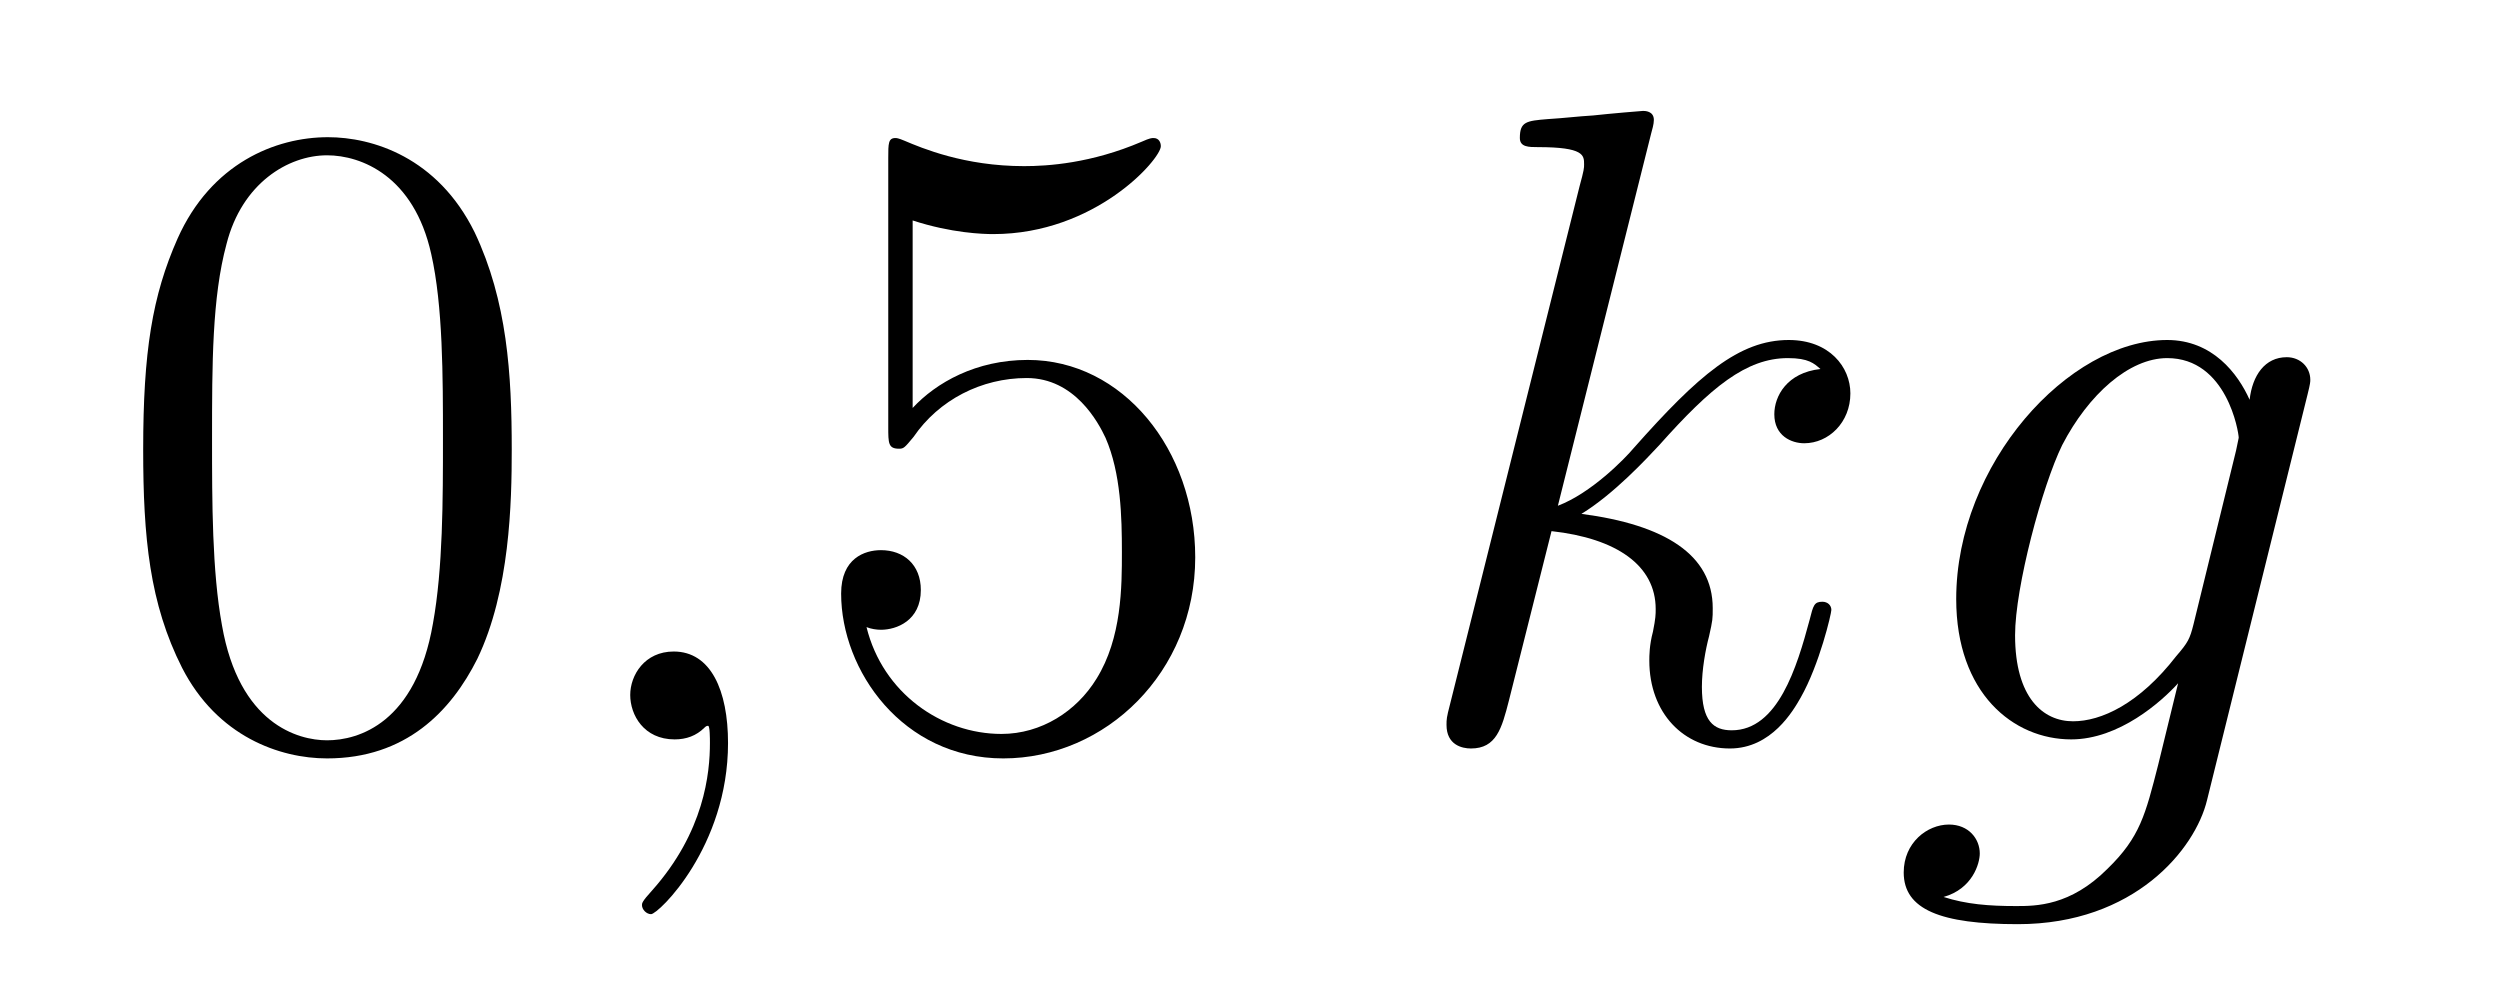 <?xml version='1.0'?>
<!-- This file was generated by dvisvgm 1.14.1 -->
<svg height='13pt' version='1.1' viewBox='0 -13 33 13' width='33pt' xmlns='http://www.w3.org/2000/svg' xmlns:xlink='http://www.w3.org/1999/xlink'>
<g id='page1'>
<g transform='matrix(1 0 0 1 -127 651)'>
<path d='M133.755 -658.065C133.755 -659.058 133.696 -660.026 133.265 -660.934C132.775 -661.927 131.914 -662.189 131.329 -662.189C130.635 -662.189 129.787 -661.843 129.344 -660.851C129.01 -660.097 128.89 -659.356 128.89 -658.065C128.89 -656.906 128.974 -656.033 129.404 -655.184C129.87 -654.276 130.695 -653.989 131.317 -653.989C132.357 -653.989 132.954 -654.611 133.301 -655.304C133.732 -656.2 133.755 -657.372 133.755 -658.065ZM131.317 -654.228C130.934 -654.228 130.157 -654.443 129.93 -655.746C129.799 -656.463 129.799 -657.372 129.799 -658.209C129.799 -659.189 129.799 -660.073 129.99 -660.779C130.193 -661.58 130.803 -661.95 131.317 -661.95C131.771 -661.95 132.464 -661.675 132.692 -660.648C132.847 -659.966 132.847 -659.022 132.847 -658.209C132.847 -657.408 132.847 -656.499 132.715 -655.77C132.488 -654.455 131.735 -654.228 131.317 -654.228Z' fill-rule='evenodd'/>
<path d='M136.61 -654.192C136.61 -654.886 136.383 -655.4 135.893 -655.4C135.51 -655.4 135.319 -655.089 135.319 -654.826C135.319 -654.563 135.498 -654.24 135.905 -654.24C136.06 -654.24 136.191 -654.288 136.299 -654.395C136.323 -654.419 136.335 -654.419 136.347 -654.419C136.371 -654.419 136.371 -654.252 136.371 -654.192C136.371 -653.798 136.299 -653.021 135.606 -652.244C135.474 -652.1 135.474 -652.076 135.474 -652.053C135.474 -651.993 135.534 -651.933 135.594 -651.933C135.69 -651.933 136.61 -652.818 136.61 -654.192Z' fill-rule='evenodd'/>
<path d='M139.047 -661.09C139.561 -660.922 139.98 -660.91 140.111 -660.91C141.462 -660.91 142.323 -661.902 142.323 -662.07C142.323 -662.118 142.299 -662.178 142.227 -662.178C142.203 -662.178 142.179 -662.178 142.072 -662.13C141.402 -661.843 140.828 -661.807 140.518 -661.807C139.729 -661.807 139.167 -662.046 138.94 -662.142C138.856 -662.178 138.832 -662.178 138.82 -662.178C138.725 -662.178 138.725 -662.106 138.725 -661.914V-658.364C138.725 -658.149 138.725 -658.077 138.868 -658.077C138.928 -658.077 138.94 -658.089 139.059 -658.233C139.394 -658.723 139.956 -659.01 140.553 -659.01C141.187 -659.01 141.498 -658.424 141.593 -658.221C141.797 -657.754 141.809 -657.169 141.809 -656.714C141.809 -656.26 141.809 -655.579 141.474 -655.041C141.211 -654.611 140.745 -654.312 140.219 -654.312C139.43 -654.312 138.653 -654.85 138.438 -655.722C138.498 -655.698 138.569 -655.687 138.629 -655.687C138.832 -655.687 139.155 -655.806 139.155 -656.212C139.155 -656.547 138.928 -656.738 138.629 -656.738C138.414 -656.738 138.103 -656.631 138.103 -656.165C138.103 -655.148 138.916 -653.989 140.243 -653.989C141.593 -653.989 142.777 -655.125 142.777 -656.643C142.777 -658.065 141.821 -659.249 140.566 -659.249C139.884 -659.249 139.358 -658.95 139.047 -658.615V-661.09Z' fill-rule='evenodd'/>
<path d='M148.795 -662.237C148.807 -662.285 148.831 -662.357 148.831 -662.417C148.831 -662.536 148.711 -662.536 148.688 -662.536C148.676 -662.536 148.245 -662.5 148.03 -662.476C147.827 -662.464 147.648 -662.441 147.432 -662.428C147.145 -662.405 147.062 -662.393 147.062 -662.178C147.062 -662.058 147.181 -662.058 147.301 -662.058C147.91 -662.058 147.91 -661.95 147.91 -661.831C147.91 -661.783 147.91 -661.759 147.851 -661.544L146.141 -654.706C146.094 -654.527 146.094 -654.503 146.094 -654.431C146.094 -654.168 146.297 -654.12 146.416 -654.12C146.751 -654.12 146.823 -654.383 146.918 -654.754L147.48 -656.989C148.341 -656.894 148.855 -656.535 148.855 -655.961C148.855 -655.89 148.855 -655.842 148.819 -655.662C148.771 -655.483 148.771 -655.34 148.771 -655.28C148.771 -654.587 149.226 -654.12 149.835 -654.12C150.385 -654.12 150.672 -654.622 150.768 -654.79C151.019 -655.232 151.174 -655.902 151.174 -655.949C151.174 -656.009 151.126 -656.057 151.055 -656.057C150.947 -656.057 150.935 -656.009 150.887 -655.818C150.72 -655.196 150.469 -654.36 149.859 -654.36C149.62 -654.36 149.465 -654.479 149.465 -654.933C149.465 -655.16 149.512 -655.423 149.56 -655.603C149.608 -655.818 149.608 -655.83 149.608 -655.973C149.608 -656.679 148.974 -657.073 147.875 -657.217C148.305 -657.48 148.735 -657.946 148.903 -658.125C149.584 -658.89 150.051 -659.273 150.6 -659.273C150.875 -659.273 150.947 -659.201 151.03 -659.129C150.588 -659.081 150.421 -658.771 150.421 -658.532C150.421 -658.245 150.648 -658.149 150.816 -658.149C151.138 -658.149 151.425 -658.424 151.425 -658.807C151.425 -659.153 151.15 -659.512 150.612 -659.512C149.955 -659.512 149.417 -659.046 148.568 -658.089C148.449 -657.946 148.006 -657.492 147.564 -657.324L148.795 -662.237Z' fill-rule='evenodd'/>
<path d='M155.954 -655.758C155.906 -655.567 155.882 -655.519 155.727 -655.34C155.236 -654.706 154.734 -654.479 154.364 -654.479C153.969 -654.479 153.599 -654.79 153.599 -655.615C153.599 -656.248 153.957 -657.587 154.221 -658.125C154.567 -658.794 155.105 -659.273 155.607 -659.273C156.396 -659.273 156.551 -658.293 156.551 -658.221L156.516 -658.053L155.954 -655.758ZM156.695 -658.723C156.54 -659.069 156.205 -659.512 155.607 -659.512C154.304 -659.512 152.822 -657.874 152.822 -656.093C152.822 -654.85 153.575 -654.24 154.34 -654.24C154.974 -654.24 155.535 -654.742 155.751 -654.981L155.488 -653.905C155.32 -653.248 155.249 -652.949 154.818 -652.531C154.328 -652.04 153.874 -652.04 153.611 -652.04C153.252 -652.04 152.953 -652.064 152.655 -652.16C153.037 -652.267 153.133 -652.602 153.133 -652.734C153.133 -652.925 152.989 -653.116 152.726 -653.116C152.439 -653.116 152.129 -652.877 152.129 -652.483C152.129 -651.993 152.619 -651.801 153.635 -651.801C155.177 -651.801 155.978 -652.793 156.133 -653.439L157.46 -658.794C157.496 -658.938 157.496 -658.962 157.496 -658.986C157.496 -659.153 157.364 -659.285 157.185 -659.285C156.898 -659.285 156.731 -659.046 156.695 -658.723Z' fill-rule='evenodd'/>
</g>
</g>
</svg>
